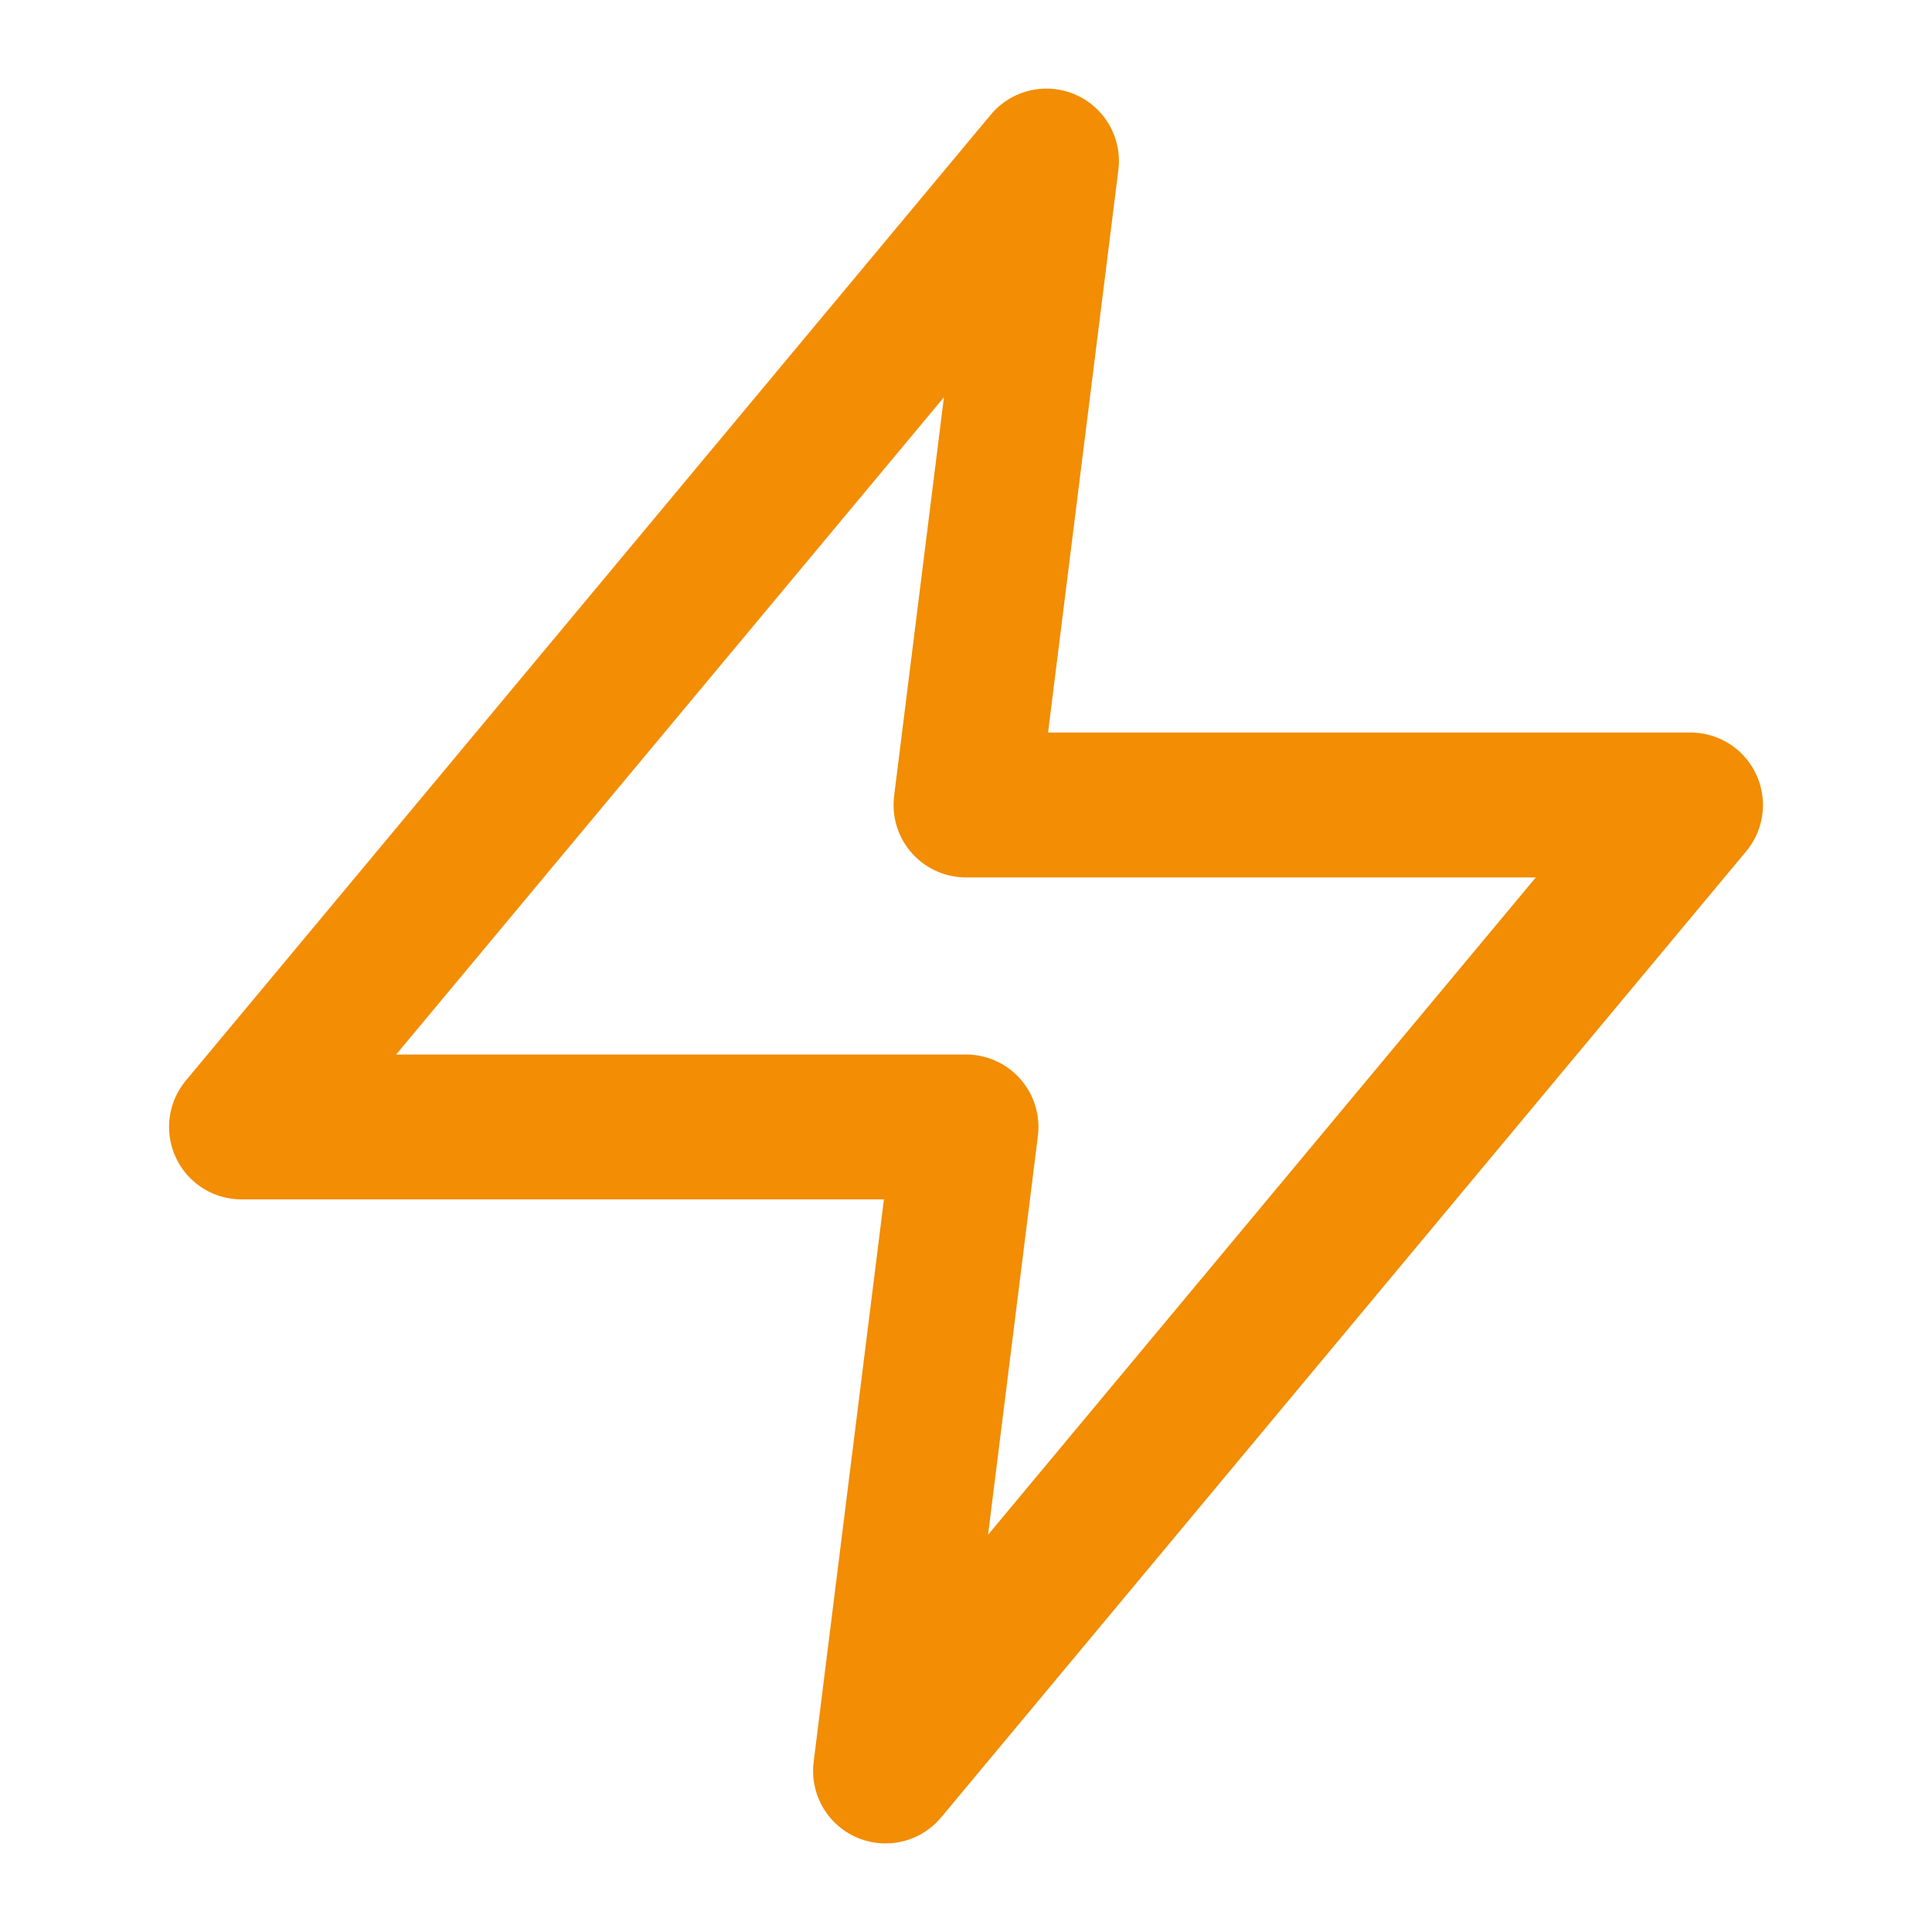 <?xml version="1.0" encoding="UTF-8"?> <svg xmlns="http://www.w3.org/2000/svg" width="20" height="20" viewBox="0 0 20 20" fill="none"> <path d="M10.833 1.667L2.5 11.666H10L9.167 18.333L17.5 8.333H10L10.833 1.667Z" stroke="#F28D04" stroke-width="1.5" stroke-linecap="round" stroke-linejoin="round"></path> </svg> 